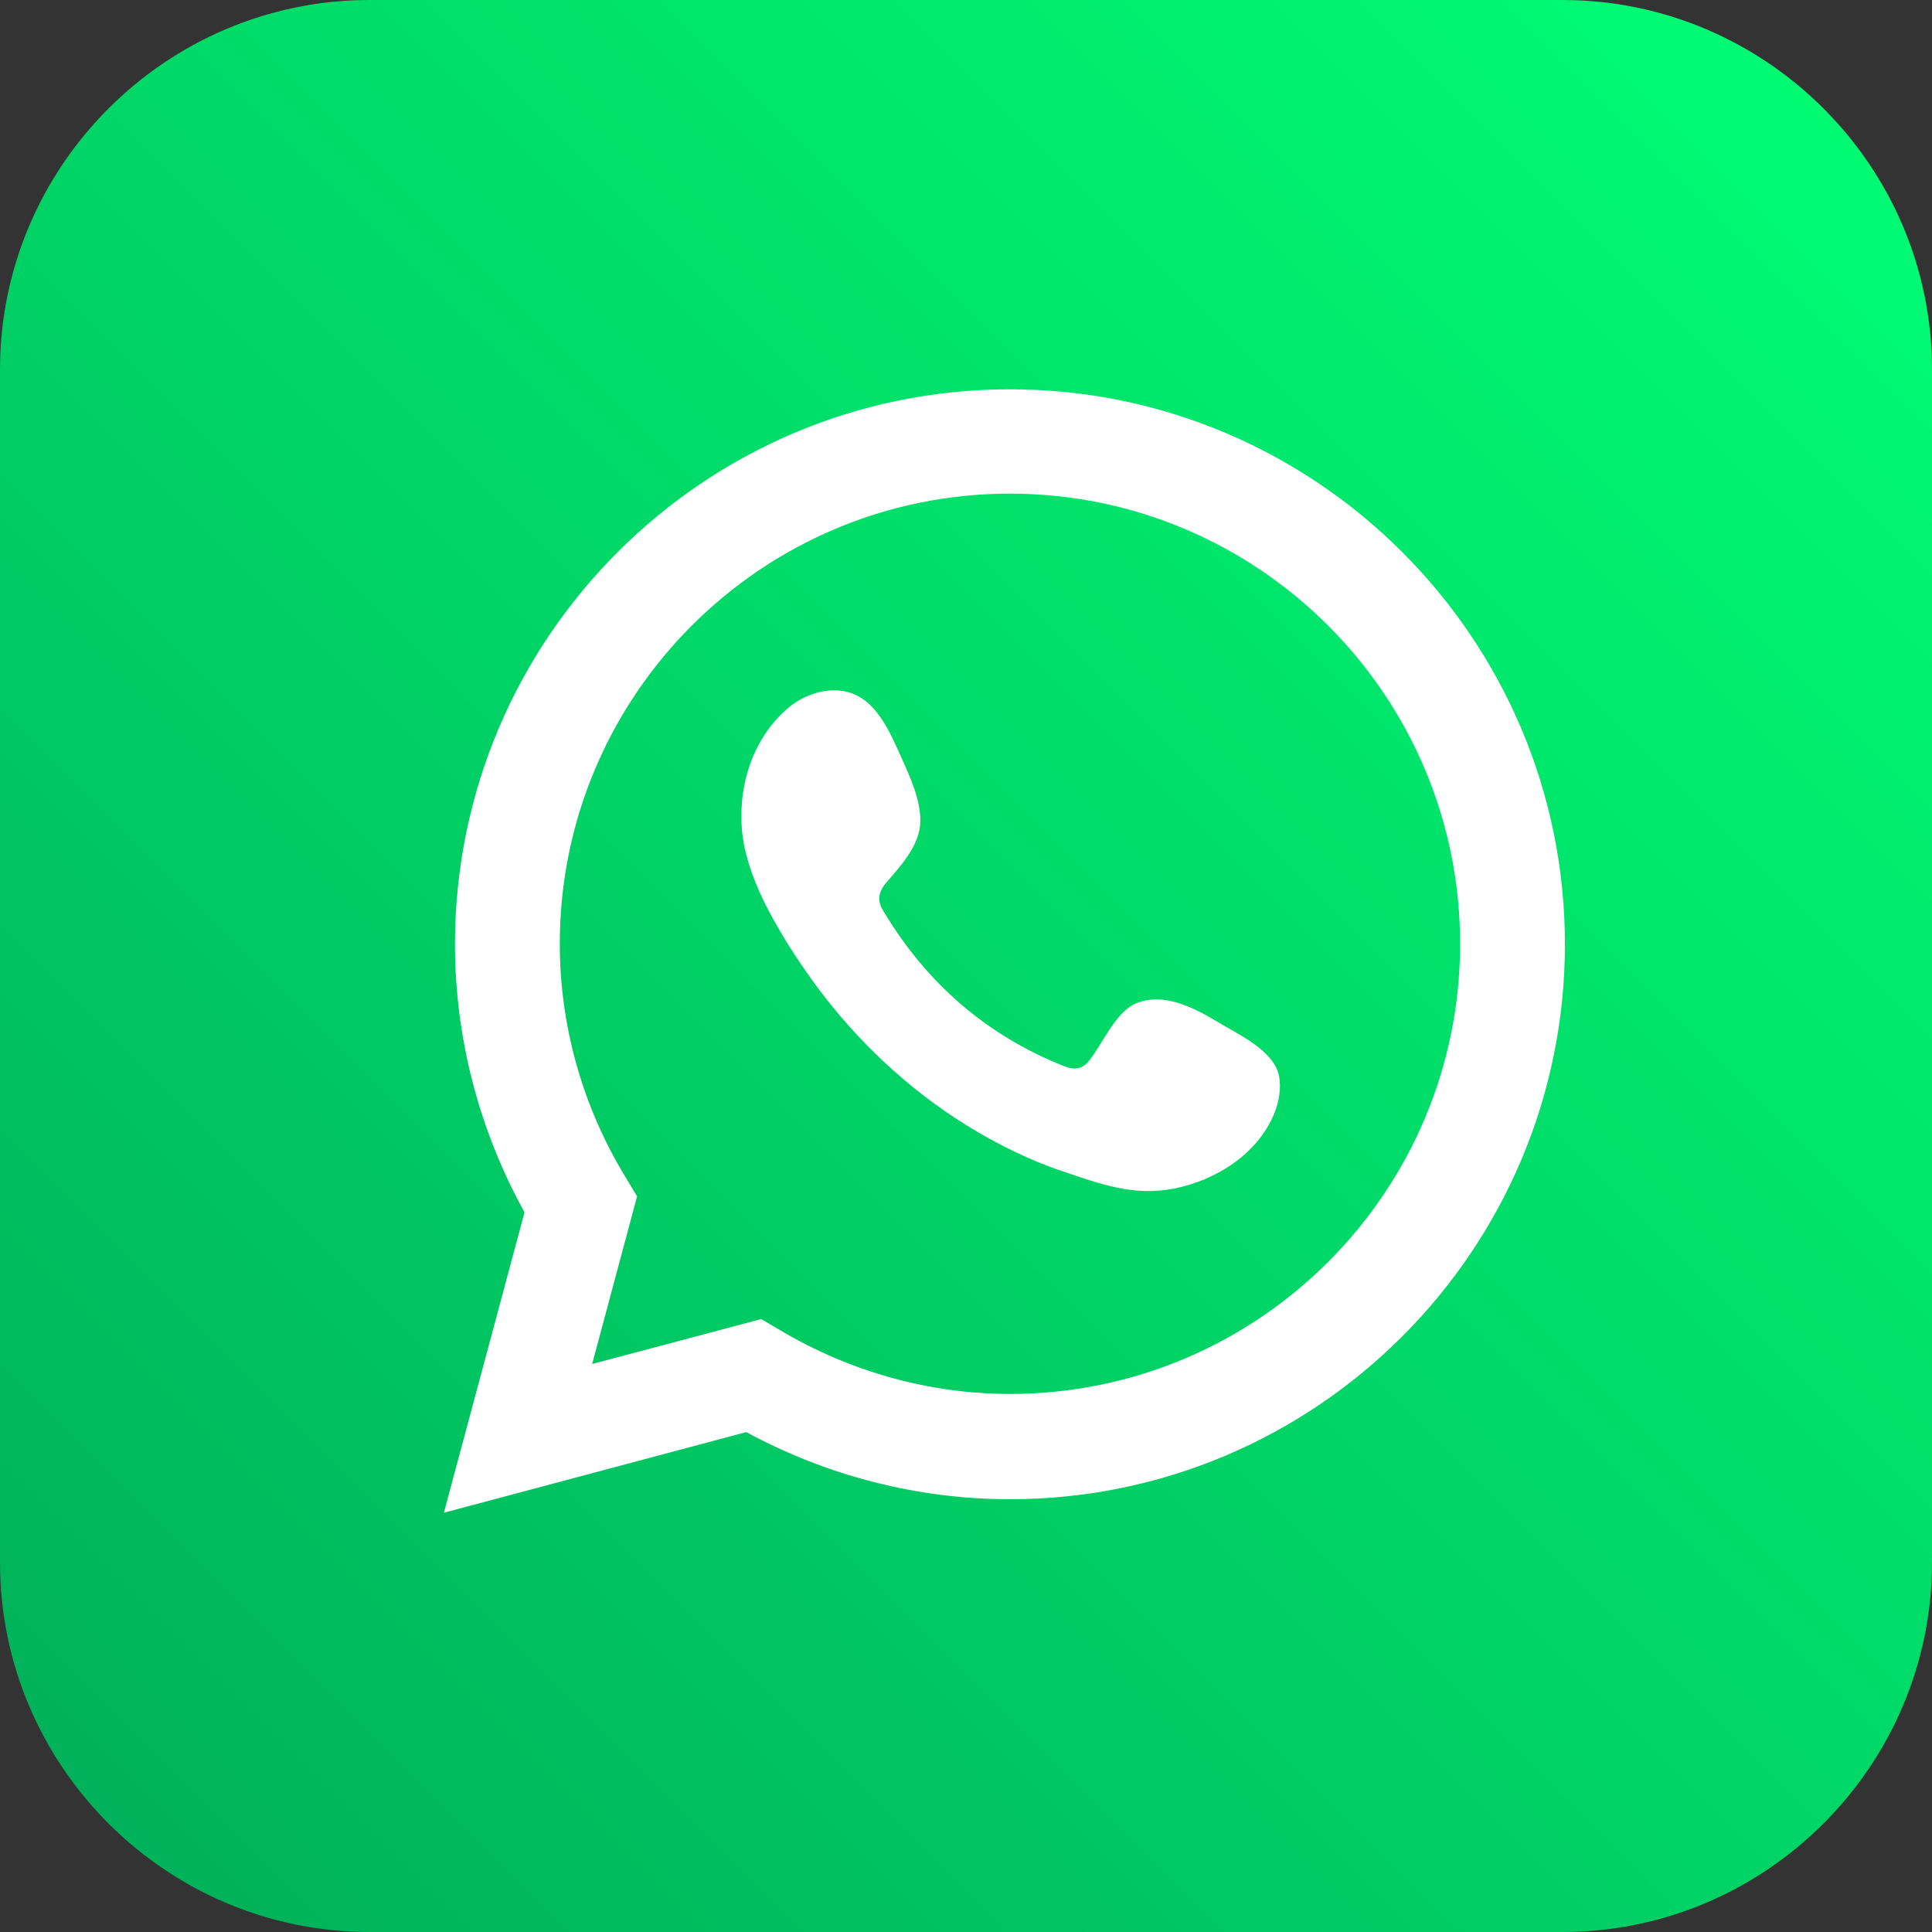 <svg xmlns="http://www.w3.org/2000/svg" xmlns:xlink="http://www.w3.org/1999/xlink" x="0px" y="0px" viewBox="0 0 40 40" style="enable-background:new 0 0 40 40;" xml:space="preserve"><rect x="0" y="0" width="40" height="40" fill="#333333" stroke="none"/><style type="text/css">	.st0{display:none;}	.st1{display:inline;fill:url(#SVGID_1_);}	.st2{display:inline;}	.st3{fill:#FFFFFF;}	.st4{display:inline;fill:url(#SVGID_2_);}	.st5{display:inline;fill:url(#SVGID_3_);}	.st6{display:inline;fill:url(#SVGID_4_);}	.st7{display:inline;fill:url(#SVGID_5_);}	.st8{display:inline;fill:#FFFFFF;}	.st9{display:inline;fill:url(#SVGID_6_);}	.st10{fill-rule:evenodd;clip-rule:evenodd;fill:#FF1753;}	.st11{fill-rule:evenodd;clip-rule:evenodd;fill:#FFFFFF;}	.st12{fill-rule:evenodd;clip-rule:evenodd;fill:#00C9D0;}	.st13{display:inline;fill:url(#SVGID_7_);}	.st14{display:inline;fill:url(#SVGID_8_);}	.st15{display:inline;fill:url(#SVGID_9_);}	.st16{fill:url(#SVGID_10_);}</style><g id="Capa_1" class="st0">			<linearGradient id="SVGID_1_" gradientUnits="userSpaceOnUse" x1="24.761" y1="-486.186" x2="49.51" y2="-461.438" gradientTransform="matrix(0 1 -1 0 -267.416 -17.022)">		<stop offset="0" style="stop-color:#1677F1"></stop>		<stop offset="0.176" style="stop-color:#186EE9"></stop>		<stop offset="0.461" style="stop-color:#1E56D3"></stop>		<stop offset="0.819" style="stop-color:#262EB0"></stop>		<stop offset="1" style="stop-color:#2B189C"></stop>	</linearGradient>	<path class="st1" d="M191.77,27.09V13.14c0-4.21,3.44-7.65,7.65-7.65h13.94c4.21,0,7.65,3.44,7.65,7.65l0,13.94  c0,4.21-3.44,7.65-7.65,7.65h-4.69l-2.45-0.6l-2.11,0.6l-4.69,0C195.22,34.74,191.77,31.29,191.77,27.09z"></path>	<g class="st2">		<path class="st3" d="M212.09,24.82l0.65-4.23h-4.06v-2.74c0-1.16,0.57-2.28,2.38-2.28h1.84v-3.6c0,0-1.67-0.29-3.27-0.29   c-3.34,0-5.52,2.02-5.52,5.69v3.22h-3.71v4.23h3.71v9.91h4.57v-9.91H212.09z"></path>	</g>			<linearGradient id="SVGID_2_" gradientUnits="userSpaceOnUse" x1="20.095" y1="-304.342" x2="53.948" y2="-270.489" gradientTransform="matrix(0 1 -1 0 -267.416 -17.022)">		<stop offset="0" style="stop-color:#1677F1"></stop>		<stop offset="0.176" style="stop-color:#186EE9"></stop>		<stop offset="0.461" style="stop-color:#1E56D3"></stop>		<stop offset="0.819" style="stop-color:#262EB0"></stop>		<stop offset="1" style="stop-color:#2B189C"></stop>	</linearGradient>	<path class="st4" d="M0,29.54V10.46C0,4.71,4.71,0,10.46,0h19.07C35.29,0,40,4.71,40,10.46l0,19.07C40,35.29,35.29,40,29.54,40  h-6.41l-3.36-0.82L16.87,40l-6.41,0C4.71,40,0,35.29,0,29.54z"></path>	<g class="st2">		<path class="st3" d="M27.79,26.44l0.89-5.78h-5.55v-3.75c0-1.58,0.77-3.12,3.26-3.12h2.52V8.86c0,0-2.29-0.39-4.48-0.39   c-4.57,0-7.55,2.77-7.55,7.78v4.41H11.8v5.78h5.08V40h6.25V26.44H27.79z"></path>	</g>			<linearGradient id="SVGID_3_" gradientUnits="userSpaceOnUse" x1="45.643" y1="-296.386" x2="99.9" y2="-242.128" gradientTransform="matrix(0 1 -1 0 -254.977 -47.052)">		<stop offset="1.104800e-03" style="stop-color:#FFE185"></stop>		<stop offset="0.209" style="stop-color:#FFBB36"></stop>		<stop offset="0.377" style="stop-color:#FF5176"></stop>		<stop offset="0.524" style="stop-color:#F63395"></stop>		<stop offset="0.739" style="stop-color:#A436D2"></stop>		<stop offset="1" style="stop-color:#5F4EED"></stop>	</linearGradient>	<path class="st5" d="M0,32.35l0-24.7C0,3.44,3.44,0,7.65,0l24.7,0C36.56,0,40,3.44,40,7.65l0,24.7c0,4.21-3.44,7.65-7.65,7.65  l-24.7,0C3.44,40,0,36.56,0,32.35z"></path>	<g class="st2">		<path class="st3" d="M26.21,12.46c-0.76,0-1.37,0.62-1.37,1.37c0,0.76,0.62,1.37,1.37,1.37c0.76,0,1.37-0.62,1.37-1.37   C27.58,13.08,26.97,12.46,26.21,12.46z"></path>		<path class="st3" d="M20.1,14.23c-3.18,0-5.78,2.59-5.78,5.77c0,3.18,2.59,5.77,5.78,5.77c3.18,0,5.77-2.59,5.77-5.77   C25.87,16.82,23.28,14.23,20.1,14.23z M20.1,23.7c-2.04,0-3.7-1.66-3.7-3.7s1.66-3.7,3.7-3.7c2.04,0,3.7,1.66,3.7,3.7   S22.14,23.7,20.1,23.7z"></path>		<path class="st3" d="M24.68,31.72h-9.36c-3.88,0-7.04-3.16-7.04-7.04v-9.36c0-3.88,3.16-7.04,7.04-7.04h9.36   c3.88,0,7.04,3.16,7.04,7.04v9.36C31.73,28.57,28.56,31.72,24.68,31.72z M15.32,10.48c-2.67,0-4.84,2.17-4.84,4.84v9.36   c0,2.67,2.17,4.84,4.84,4.84h9.36c2.67,0,4.84-2.17,4.84-4.84v-9.36c0-2.67-2.17-4.84-4.84-4.84H15.32z"></path>	</g></g><g id="Capa_2" class="st0">			<linearGradient id="SVGID_4_" gradientUnits="userSpaceOnUse" x1="45.643" y1="-296.386" x2="99.9" y2="-242.128" gradientTransform="matrix(0 1 -1 0 -254.977 -47.052)">		<stop offset="1.104800e-03" style="stop-color:#FFE185"></stop>		<stop offset="0.209" style="stop-color:#FFBB36"></stop>		<stop offset="0.377" style="stop-color:#FF5176"></stop>		<stop offset="0.524" style="stop-color:#F63395"></stop>		<stop offset="0.739" style="stop-color:#A436D2"></stop>		<stop offset="1" style="stop-color:#5F4EED"></stop>	</linearGradient>	<path class="st6" d="M0,32.35l0-24.7C0,3.44,3.44,0,7.65,0l24.7,0C36.56,0,40,3.44,40,7.65l0,24.7c0,4.21-3.44,7.65-7.65,7.65  l-24.7,0C3.44,40,0,36.56,0,32.35z"></path>	<g class="st2">		<path class="st3" d="M26.21,12.46c-0.76,0-1.37,0.62-1.37,1.37c0,0.76,0.62,1.37,1.37,1.37c0.76,0,1.37-0.62,1.37-1.37   C27.58,13.08,26.97,12.46,26.21,12.46z"></path>		<path class="st3" d="M20.1,14.23c-3.18,0-5.78,2.59-5.78,5.77c0,3.18,2.59,5.77,5.78,5.77c3.18,0,5.77-2.59,5.77-5.77   C25.87,16.82,23.28,14.23,20.1,14.23z M20.1,23.7c-2.04,0-3.7-1.66-3.7-3.7s1.66-3.7,3.7-3.7c2.04,0,3.7,1.66,3.7,3.7   S22.14,23.7,20.1,23.7z"></path>		<path class="st3" d="M24.68,31.72h-9.36c-3.88,0-7.04-3.16-7.04-7.04v-9.36c0-3.88,3.16-7.04,7.04-7.04h9.36   c3.88,0,7.04,3.16,7.04,7.04v9.36C31.73,28.57,28.56,31.72,24.68,31.72z M15.32,10.48c-2.67,0-4.84,2.17-4.84,4.84v9.36   c0,2.67,2.17,4.84,4.84,4.84h9.36c2.67,0,4.84-2.17,4.84-4.84v-9.36c0-2.67-2.17-4.84-4.84-4.84H15.32z"></path>	</g></g><g id="Capa_3" class="st0">			<linearGradient id="SVGID_5_" gradientUnits="userSpaceOnUse" x1="-5.594" y1="-244.982" x2="29.852" y2="-209.536" gradientTransform="matrix(0 1 -1 0 -207.319 7.871)">		<stop offset="0" style="stop-color:#007BB8"></stop>		<stop offset="1" style="stop-color:#0044E9"></stop>	</linearGradient>	<path class="st7" d="M0,32.35V7.65C0,3.44,3.44,0,7.65,0h24.58c4.21,0,7.65,3.44,7.65,7.65l0,24.7c0,4.21-3.44,7.65-7.65,7.65  L7.65,40C3.44,40,0,36.56,0,32.35z"></path>	<path class="st8" d="M11.58,16.28h3.86v12.44h-3.86V16.28z M13.51,10.09c1.23,0,2.24,1,2.24,2.24c0,1.24-1,2.24-2.24,2.24  c-1.24,0-2.24-1.01-2.24-2.24C11.27,11.1,12.27,10.09,13.51,10.09"></path>	<path class="st8" d="M17.86,16.28h3.7v1.7h0.05c0.52-0.98,1.77-2.01,3.65-2.01c3.9,0,4.62,2.58,4.62,5.93v6.82h-3.85v-6.05  c0-1.44-0.03-3.3-2-3.3c-2.01,0-2.31,1.57-2.31,3.19v6.16h-3.85V16.28z"></path></g><g id="Capa_4" class="st0">			<linearGradient id="SVGID_6_" gradientUnits="userSpaceOnUse" x1="58.679" y1="-249.883" x2="83.428" y2="-274.632" gradientTransform="matrix(0 1 -1 0 -182.437 -52.2)">		<stop offset="0" style="stop-color:#23004A"></stop>		<stop offset="0.957" style="stop-color:#020003"></stop>		<stop offset="1" style="stop-color:#000000"></stop>	</linearGradient>	<path class="st9" d="M65.2,25.83V11.88c0-4.21,3.44-7.65,7.65-7.65h13.94c4.21,0,7.65,3.44,7.65,7.65v13.94  c0,4.21-3.44,7.65-7.65,7.65H72.85C68.64,33.47,65.2,30.03,65.2,25.83z"></path>	<g class="st2">		<path class="st10" d="M83.77,16.17c1.2,0.85,2.66,1.36,4.25,1.36v-3.04c-0.3,0-0.6-0.03-0.89-0.09v2.4c-1.58,0-3.05-0.5-4.25-1.36   v6.21c0,3.11-2.52,5.63-5.63,5.63c-1.16,0-2.24-0.35-3.13-0.95c1.02,1.05,2.45,1.69,4.03,1.69c3.11,0,5.63-2.52,5.63-5.63   L83.77,16.17L83.77,16.17z M84.87,13.1c-0.61-0.67-1.01-1.53-1.1-2.48v-0.39h-0.84C83.14,11.44,83.87,12.47,84.87,13.1L84.87,13.1   z M76.08,23.93c-0.34-0.45-0.53-1-0.53-1.56c0-1.42,1.15-2.57,2.58-2.57c0.27,0,0.53,0.04,0.78,0.12v-3.11   c-0.3-0.04-0.59-0.06-0.89-0.05v2.42c-0.25-0.08-0.52-0.12-0.78-0.12c-1.42,0-2.58,1.15-2.58,2.57   C74.67,22.64,75.24,23.51,76.08,23.93z"></path>		<path class="st11" d="M82.88,15.43c1.2,0.85,2.66,1.36,4.25,1.36v-2.4c-0.88-0.19-1.67-0.65-2.25-1.29   c-1.01-0.63-1.73-1.66-1.94-2.88h-2.22v12.16c0,1.42-1.16,2.57-2.58,2.57c-0.84,0-1.58-0.4-2.05-1.02   c-0.84-0.42-1.42-1.29-1.42-2.3c0-1.42,1.15-2.57,2.58-2.57c0.27,0,0.54,0.04,0.78,0.12v-2.42c-3.06,0.06-5.51,2.56-5.51,5.63   c0,1.53,0.61,2.92,1.6,3.93c0.9,0.6,1.97,0.95,3.13,0.95c3.11,0,5.63-2.52,5.63-5.63V15.43z"></path>		<path class="st12" d="M87.13,14.39v-0.65c-0.8,0-1.58-0.22-2.25-0.64C85.47,13.75,86.26,14.21,87.13,14.39z M82.93,10.22   c-0.02-0.12-0.04-0.23-0.05-0.35V9.48h-3.06v12.16c0,1.42-1.16,2.57-2.58,2.57c-0.42,0-0.81-0.1-1.16-0.27   c0.47,0.62,1.21,1.02,2.05,1.02c1.42,0,2.57-1.15,2.58-2.57V10.22H82.93z M78.03,16.76v-0.69c-0.26-0.03-0.51-0.05-0.77-0.05   c-3.11,0-5.63,2.52-5.63,5.63c0,1.95,0.99,3.67,2.5,4.68c-0.99-1.01-1.6-2.4-1.6-3.93C72.51,19.32,74.97,16.82,78.03,16.76   L78.03,16.76z"></path>	</g>			<linearGradient id="SVGID_7_" gradientUnits="userSpaceOnUse" x1="59.745" y1="-249.883" x2="84.494" y2="-274.632" gradientTransform="matrix(0 1 -1 0 -182.437 -52.2)">		<stop offset="0" style="stop-color:#23004A"></stop>		<stop offset="0.957" style="stop-color:#020003"></stop>		<stop offset="1" style="stop-color:#000000"></stop>	</linearGradient>	<path class="st13" d="M65.2,26.89V12.95c0-4.21,3.44-7.65,7.65-7.65h13.94c4.21,0,7.65,3.44,7.65,7.65v13.94  c0,4.21-3.44,7.65-7.65,7.65H72.85C68.64,34.54,65.2,31.1,65.2,26.89z"></path>	<g class="st2">		<path class="st10" d="M83.77,17.24c1.2,0.85,2.66,1.36,4.25,1.36v-3.04c-0.3,0-0.6-0.03-0.89-0.09v2.4c-1.58,0-3.05-0.5-4.25-1.36   v6.21c0,3.11-2.52,5.63-5.63,5.63c-1.16,0-2.24-0.35-3.13-0.95c1.02,1.05,2.45,1.69,4.03,1.69c3.11,0,5.63-2.52,5.63-5.63   L83.77,17.24L83.77,17.24z M84.87,14.17c-0.61-0.67-1.01-1.53-1.1-2.48v-0.39h-0.84C83.14,12.5,83.87,13.54,84.87,14.17   L84.87,14.17z M76.08,25c-0.34-0.45-0.53-1-0.53-1.56c0-1.42,1.15-2.57,2.58-2.57c0.27,0,0.53,0.04,0.78,0.12v-3.11   c-0.3-0.04-0.59-0.06-0.89-0.05v2.42c-0.25-0.08-0.52-0.12-0.78-0.12c-1.42,0-2.58,1.15-2.58,2.57   C74.67,23.71,75.24,24.58,76.08,25z"></path>		<path class="st11" d="M82.88,16.5c1.2,0.85,2.66,1.36,4.25,1.36v-2.4c-0.88-0.19-1.67-0.65-2.25-1.29   c-1.01-0.63-1.73-1.66-1.94-2.88h-2.22v12.16c0,1.42-1.16,2.57-2.58,2.57c-0.84,0-1.58-0.4-2.05-1.02   c-0.84-0.42-1.42-1.29-1.42-2.3c0-1.42,1.15-2.57,2.58-2.57c0.27,0,0.54,0.04,0.78,0.12v-2.42c-3.06,0.06-5.51,2.56-5.51,5.63   c0,1.53,0.61,2.92,1.6,3.93c0.9,0.6,1.97,0.95,3.13,0.95c3.11,0,5.63-2.52,5.63-5.63V16.5z"></path>		<path class="st12" d="M87.13,15.46v-0.65c-0.8,0-1.58-0.22-2.25-0.64C85.47,14.82,86.26,15.27,87.13,15.46z M82.93,11.29   c-0.02-0.12-0.04-0.23-0.05-0.35v-0.39h-3.06v12.16c0,1.42-1.16,2.57-2.58,2.57c-0.42,0-0.81-0.1-1.16-0.27   c0.47,0.62,1.21,1.02,2.05,1.02c1.42,0,2.57-1.15,2.58-2.57V11.29H82.93z M78.03,17.82v-0.69c-0.26-0.03-0.51-0.05-0.77-0.05   c-3.11,0-5.63,2.52-5.63,5.63c0,1.95,0.99,3.67,2.5,4.68c-0.99-1.01-1.6-2.4-1.6-3.93C72.51,20.38,74.97,17.89,78.03,17.82   L78.03,17.82z"></path>	</g></g><g id="Capa_5" class="st0">			<linearGradient id="SVGID_8_" gradientUnits="userSpaceOnUse" x1="54.447" y1="-184.684" x2="89.953" y2="-220.19" gradientTransform="matrix(0 1 -1 0 -182.437 -52.2)">		<stop offset="0" style="stop-color:#23004A"></stop>		<stop offset="0.957" style="stop-color:#020003"></stop>		<stop offset="1" style="stop-color:#000000"></stop>	</linearGradient>	<path class="st14" d="M0,32.35V7.65C0,3.44,3.44,0,7.65,0h24.7C36.56,0,40,3.44,40,7.65v24.7c0,4.21-3.44,7.65-7.65,7.65H7.65  C3.44,40,0,36.56,0,32.35z"></path>	<g class="st2">		<path class="st10" d="M25.41,16.33c1.64,1.17,3.64,1.86,5.81,1.86v-4.17c-0.41,0-0.82-0.04-1.22-0.13v3.28   c-2.17,0-4.17-0.69-5.81-1.86v8.5c0,4.25-3.45,7.7-7.7,7.7c-1.59,0-3.06-0.48-4.29-1.3c1.4,1.43,3.35,2.32,5.51,2.32   c4.25,0,7.7-3.45,7.7-7.7L25.41,16.33L25.41,16.33z M26.91,12.13c-0.84-0.91-1.39-2.09-1.5-3.4V8.2h-1.16   C24.54,9.85,25.54,11.27,26.91,12.13L26.91,12.13z M14.89,26.95c-0.47-0.61-0.72-1.36-0.72-2.13c0-1.94,1.58-3.52,3.52-3.52   c0.36,0,0.72,0.06,1.07,0.16V17.2c-0.4-0.06-0.81-0.08-1.22-0.07v3.31c-0.35-0.11-0.71-0.17-1.07-0.16   c-1.95,0-3.52,1.58-3.52,3.52C12.95,25.18,13.74,26.37,14.89,26.95z"></path>		<path class="st11" d="M24.19,15.32c1.64,1.17,3.64,1.86,5.81,1.86V13.9c-1.21-0.26-2.28-0.89-3.08-1.77   c-1.38-0.86-2.37-2.28-2.66-3.93h-3.04v16.64c-0.01,1.94-1.58,3.51-3.52,3.51c-1.14,0-2.16-0.55-2.8-1.39   c-1.15-0.58-1.94-1.77-1.94-3.15c0-1.94,1.58-3.52,3.52-3.52c0.37,0,0.73,0.06,1.07,0.16v-3.31c-4.18,0.09-7.54,3.5-7.54,7.7   c0,2.1,0.84,3.99,2.2,5.38c1.23,0.82,2.7,1.3,4.29,1.3c4.25,0,7.7-3.45,7.7-7.7V15.32z"></path>		<path class="st12" d="M30,13.9v-0.89c-1.09,0-2.16-0.3-3.08-0.88C27.73,13.03,28.81,13.64,30,13.9z M24.25,8.2   c-0.03-0.16-0.05-0.32-0.06-0.48V7.18H20v16.64c-0.01,1.94-1.58,3.51-3.52,3.51c-0.57,0-1.11-0.14-1.59-0.38   c0.64,0.84,1.66,1.39,2.8,1.39c1.94,0,3.52-1.57,3.52-3.51V8.2H24.25z M17.54,17.13v-0.94c-0.35-0.05-0.7-0.07-1.06-0.07   c-4.25,0-7.7,3.45-7.7,7.7c0,2.67,1.36,5.01,3.41,6.4c-1.36-1.39-2.2-3.29-2.2-5.38C10,20.63,13.36,17.22,17.54,17.13L17.54,17.13   z"></path>	</g></g><g id="Capa_6" class="st0">			<linearGradient id="SVGID_9_" gradientUnits="userSpaceOnUse" x1="36.856" y1="-262.689" x2="72.362" y2="-227.183" gradientTransform="matrix(0 1 -1 0 -224.936 -34.609)">		<stop offset="0" style="stop-color:#FF0000"></stop>		<stop offset="1" style="stop-color:#9B0000"></stop>	</linearGradient>	<path class="st15" d="M0,32.35V7.65C0,3.44,3.44,0,7.65,0l24.7,0C36.56,0,40,3.44,40,7.65l0,24.7c0,4.21-3.44,7.65-7.65,7.65H7.65  C3.44,40,0,36.56,0,32.35z"></path>	<path class="st8" d="M30.71,17.09c0-2.65-2.15-4.8-4.8-4.8H13.62c-2.65,0-4.8,2.15-4.8,4.8v5.71c0,2.65,2.15,4.8,4.8,4.8h12.28  c2.65,0,4.8-2.15,4.8-4.8V17.09z M23.49,20.38l-5.51,2.72c-0.22,0.12-0.95-0.04-0.95-0.29v-5.59c0-0.25,0.74-0.4,0.96-0.28  l5.27,2.87C23.48,19.94,23.71,20.26,23.49,20.38z"></path></g><g id="Capa_7">			<linearGradient id="SVGID_10_" gradientUnits="userSpaceOnUse" x1="66.896" y1="-250.246" x2="102.403" y2="-214.739" gradientTransform="matrix(0 1 -1 0 -212.493 -64.65)">		<stop offset="0" style="stop-color:#00FB73"></stop>		<stop offset="1" style="stop-color:#00B25B"></stop>	</linearGradient>	<path class="st16" d="M0,32.35V7.65C0,3.44,3.44,0,7.65,0h24.7C36.56,0,40,3.44,40,7.65v24.7c0,4.21-3.44,7.65-7.65,7.65l-24.7,0  C3.44,40,0,36.56,0,32.35z"></path>	<path class="st3" d="M9.19,31.32l1.67-6.22c-0.94-1.7-1.44-3.61-1.44-5.55c0-6.33,5.15-11.49,11.49-11.49  c6.33,0,11.49,5.15,11.49,11.49c0,6.33-5.15,11.49-11.49,11.49c-1.9,0-3.78-0.48-5.46-1.39L9.19,31.32z M15.76,27.31l0.39,0.23  c1.45,0.86,3.09,1.32,4.76,1.32c5.14,0,9.32-4.18,9.32-9.32s-4.18-9.32-9.32-9.32c-5.14,0-9.32,4.18-9.32,9.32  c0,1.7,0.47,3.37,1.36,4.83l0.24,0.4l-0.93,3.47L15.76,27.31z"></path>	<path class="st11" d="M25.18,21.14c-0.47-0.28-1.09-0.6-1.65-0.37c-0.43,0.17-0.7,0.84-0.98,1.19c-0.14,0.18-0.31,0.2-0.53,0.11  c-1.6-0.64-2.83-1.71-3.72-3.19c-0.15-0.23-0.12-0.41,0.06-0.62c0.27-0.31,0.6-0.67,0.68-1.1c0.07-0.42-0.13-0.92-0.3-1.3  c-0.22-0.48-0.47-1.17-0.96-1.44c-0.44-0.25-1.03-0.11-1.43,0.21c-0.68,0.56-1.01,1.43-1,2.29c0,0.25,0.03,0.49,0.09,0.73  c0.14,0.57,0.4,1.1,0.7,1.61c0.22,0.38,0.47,0.75,0.73,1.11c0.86,1.17,1.93,2.18,3.16,2.94c0.62,0.38,1.28,0.71,1.97,0.94  c0.77,0.26,1.46,0.52,2.3,0.36c0.87-0.17,1.73-0.71,2.08-1.55c0.1-0.25,0.15-0.53,0.1-0.79C26.36,21.73,25.62,21.41,25.18,21.14z"></path></g></svg>